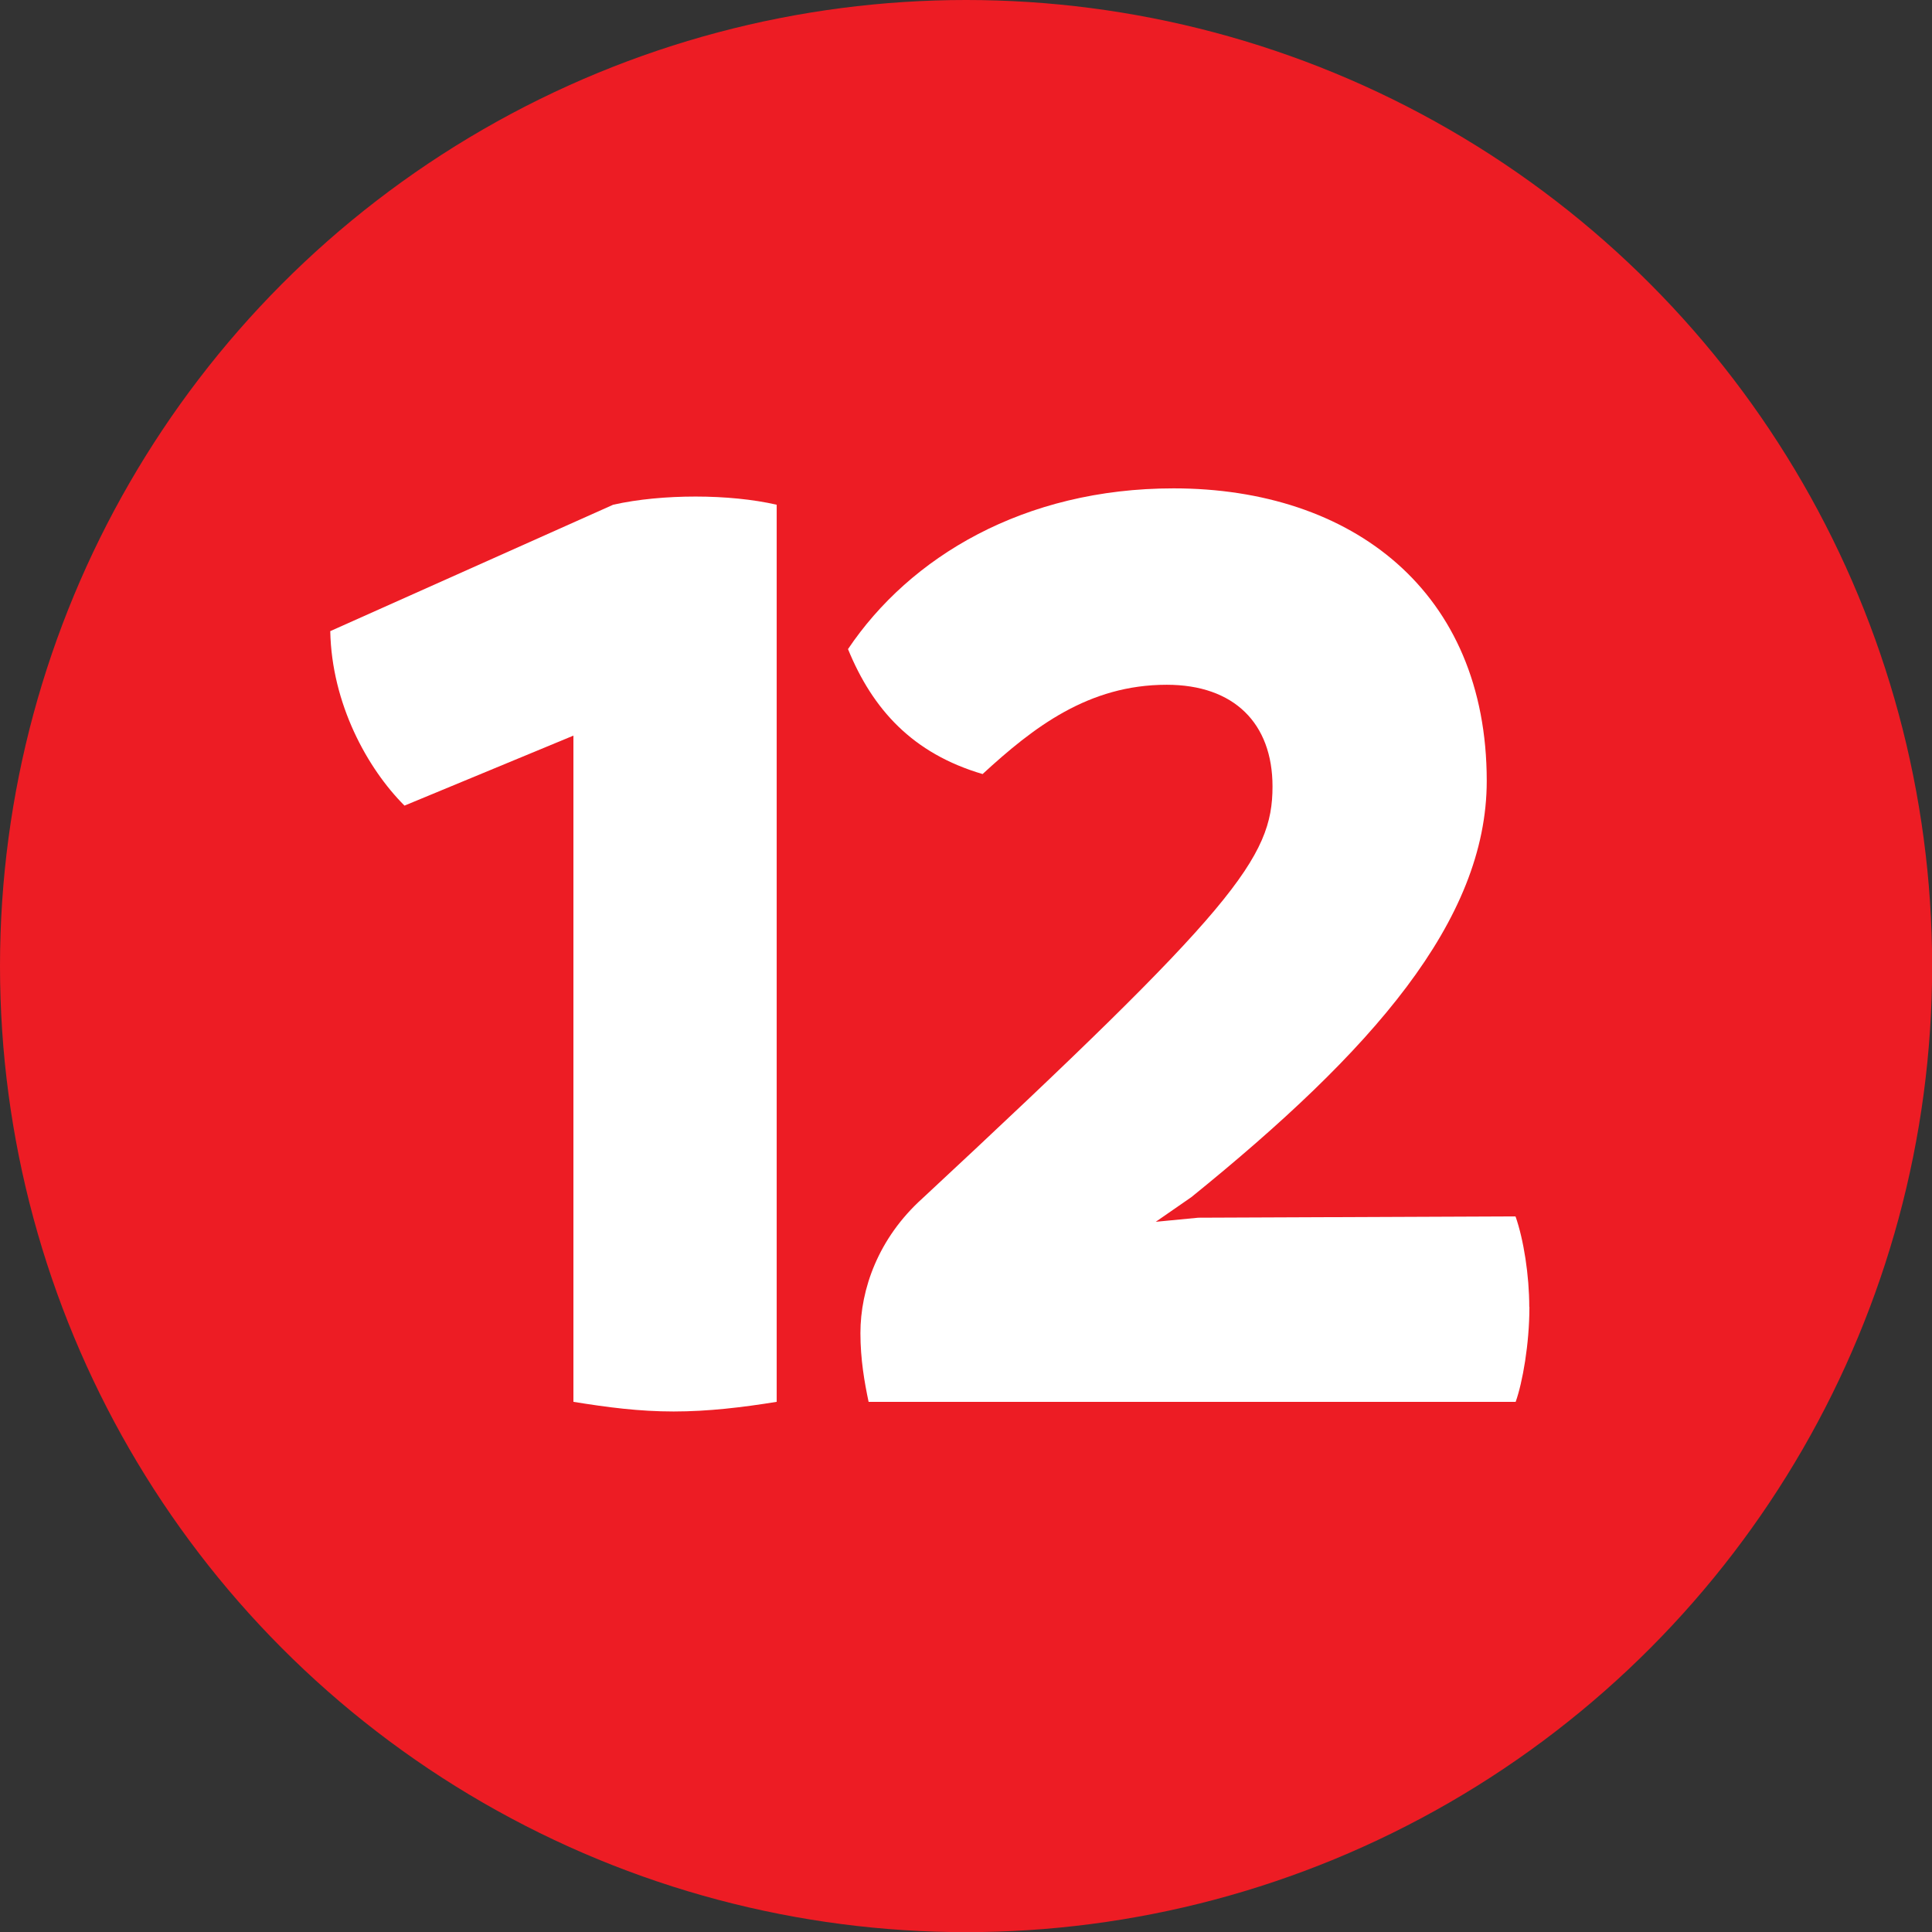 <svg xmlns="http://www.w3.org/2000/svg" id="Layer_1" viewBox="0 0 132.21 132.21"><rect x="0" y="0" width="132.21" height="132.21" fill="#333333" stroke="none"/><defs><style>.cls-1{fill:#fff;}.cls-2{fill:#ed1c24;}</style></defs><circle class="cls-2" cx="66.11" cy="66.11" r="66.11"></circle><g><path class="cls-1" d="M53.15,34.55v61.38c-2.35,.38-4.7,.66-7.05,.66s-4.51-.28-6.86-.66V50.34l-11.56,4.79c-2.54-2.54-4.98-6.96-5.08-11.94l19.36-8.65c1.69-.38,3.67-.56,5.64-.56s3.95,.19,5.55,.56Z"></path><path class="cls-1" d="M104.66,89.44c0,2.54-.47,5.17-.94,6.49H59.44c-.28-1.32-.56-2.91-.56-4.7,0-3.01,1.22-6.49,4.23-9.21,21.43-19.93,23.97-23.31,23.97-28.2,0-4.32-2.63-6.96-7.24-6.96-5.36,0-9.12,2.91-12.6,6.11-4.79-1.41-7.52-4.42-9.21-8.55,4.23-6.3,12.03-11,22.28-11,12.22,0,21.43,7.05,21.43,20.02,0,9.59-7.9,18.52-20.21,28.48l-2.44,1.69,2.91-.28,21.71-.09c.56,1.6,.94,4.04,.94,6.2Z"></path></g></svg>